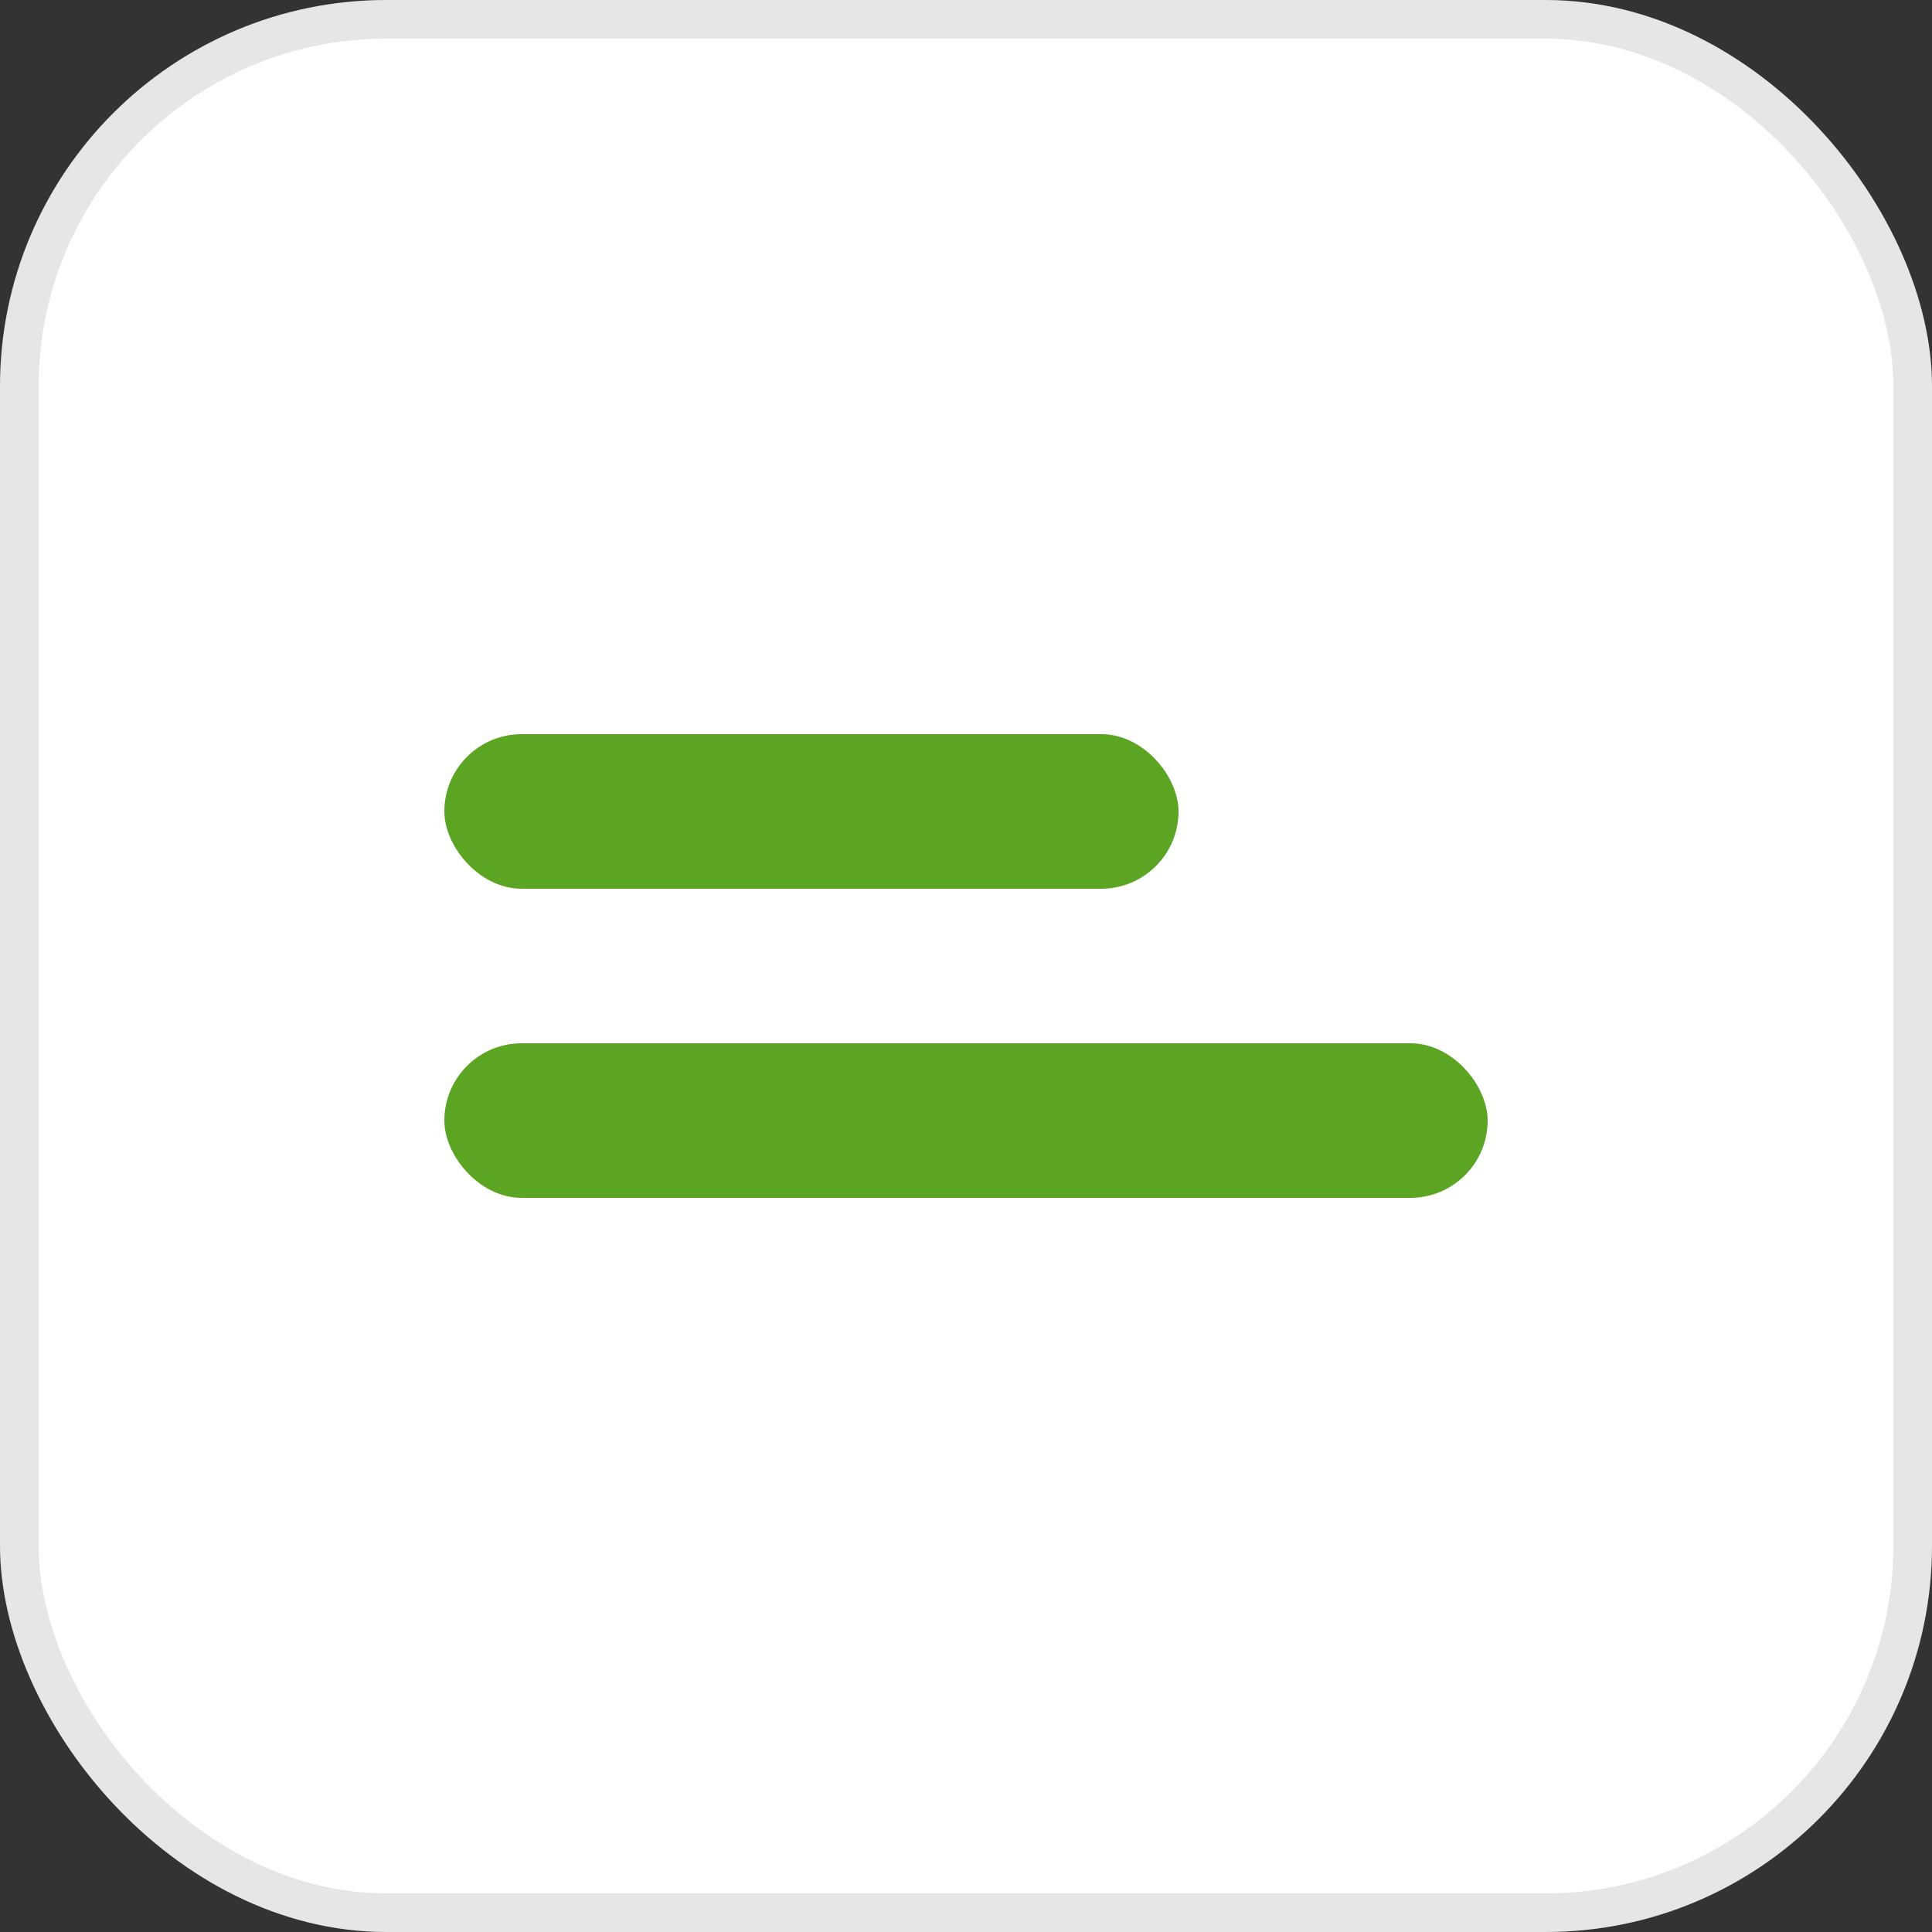 <?xml version="1.0" encoding="UTF-8"?> <svg xmlns="http://www.w3.org/2000/svg" width="50" height="50" viewBox="0 0 50 50" fill="none"><rect x="0" y="0" width="50" height="50" fill="#333333" stroke="none"/><rect width="50" height="50" rx="10" fill="white"></rect><rect x="0.5" y="0.5" width="49" height="49" rx="9.5" stroke="black" stroke-opacity="0.1"></rect><rect x="11.5" y="19" width="19" height="4" rx="2" fill="#5BA522"></rect><rect x="11.5" y="27" width="27" height="4" rx="2" fill="#5BA522"></rect></svg> 